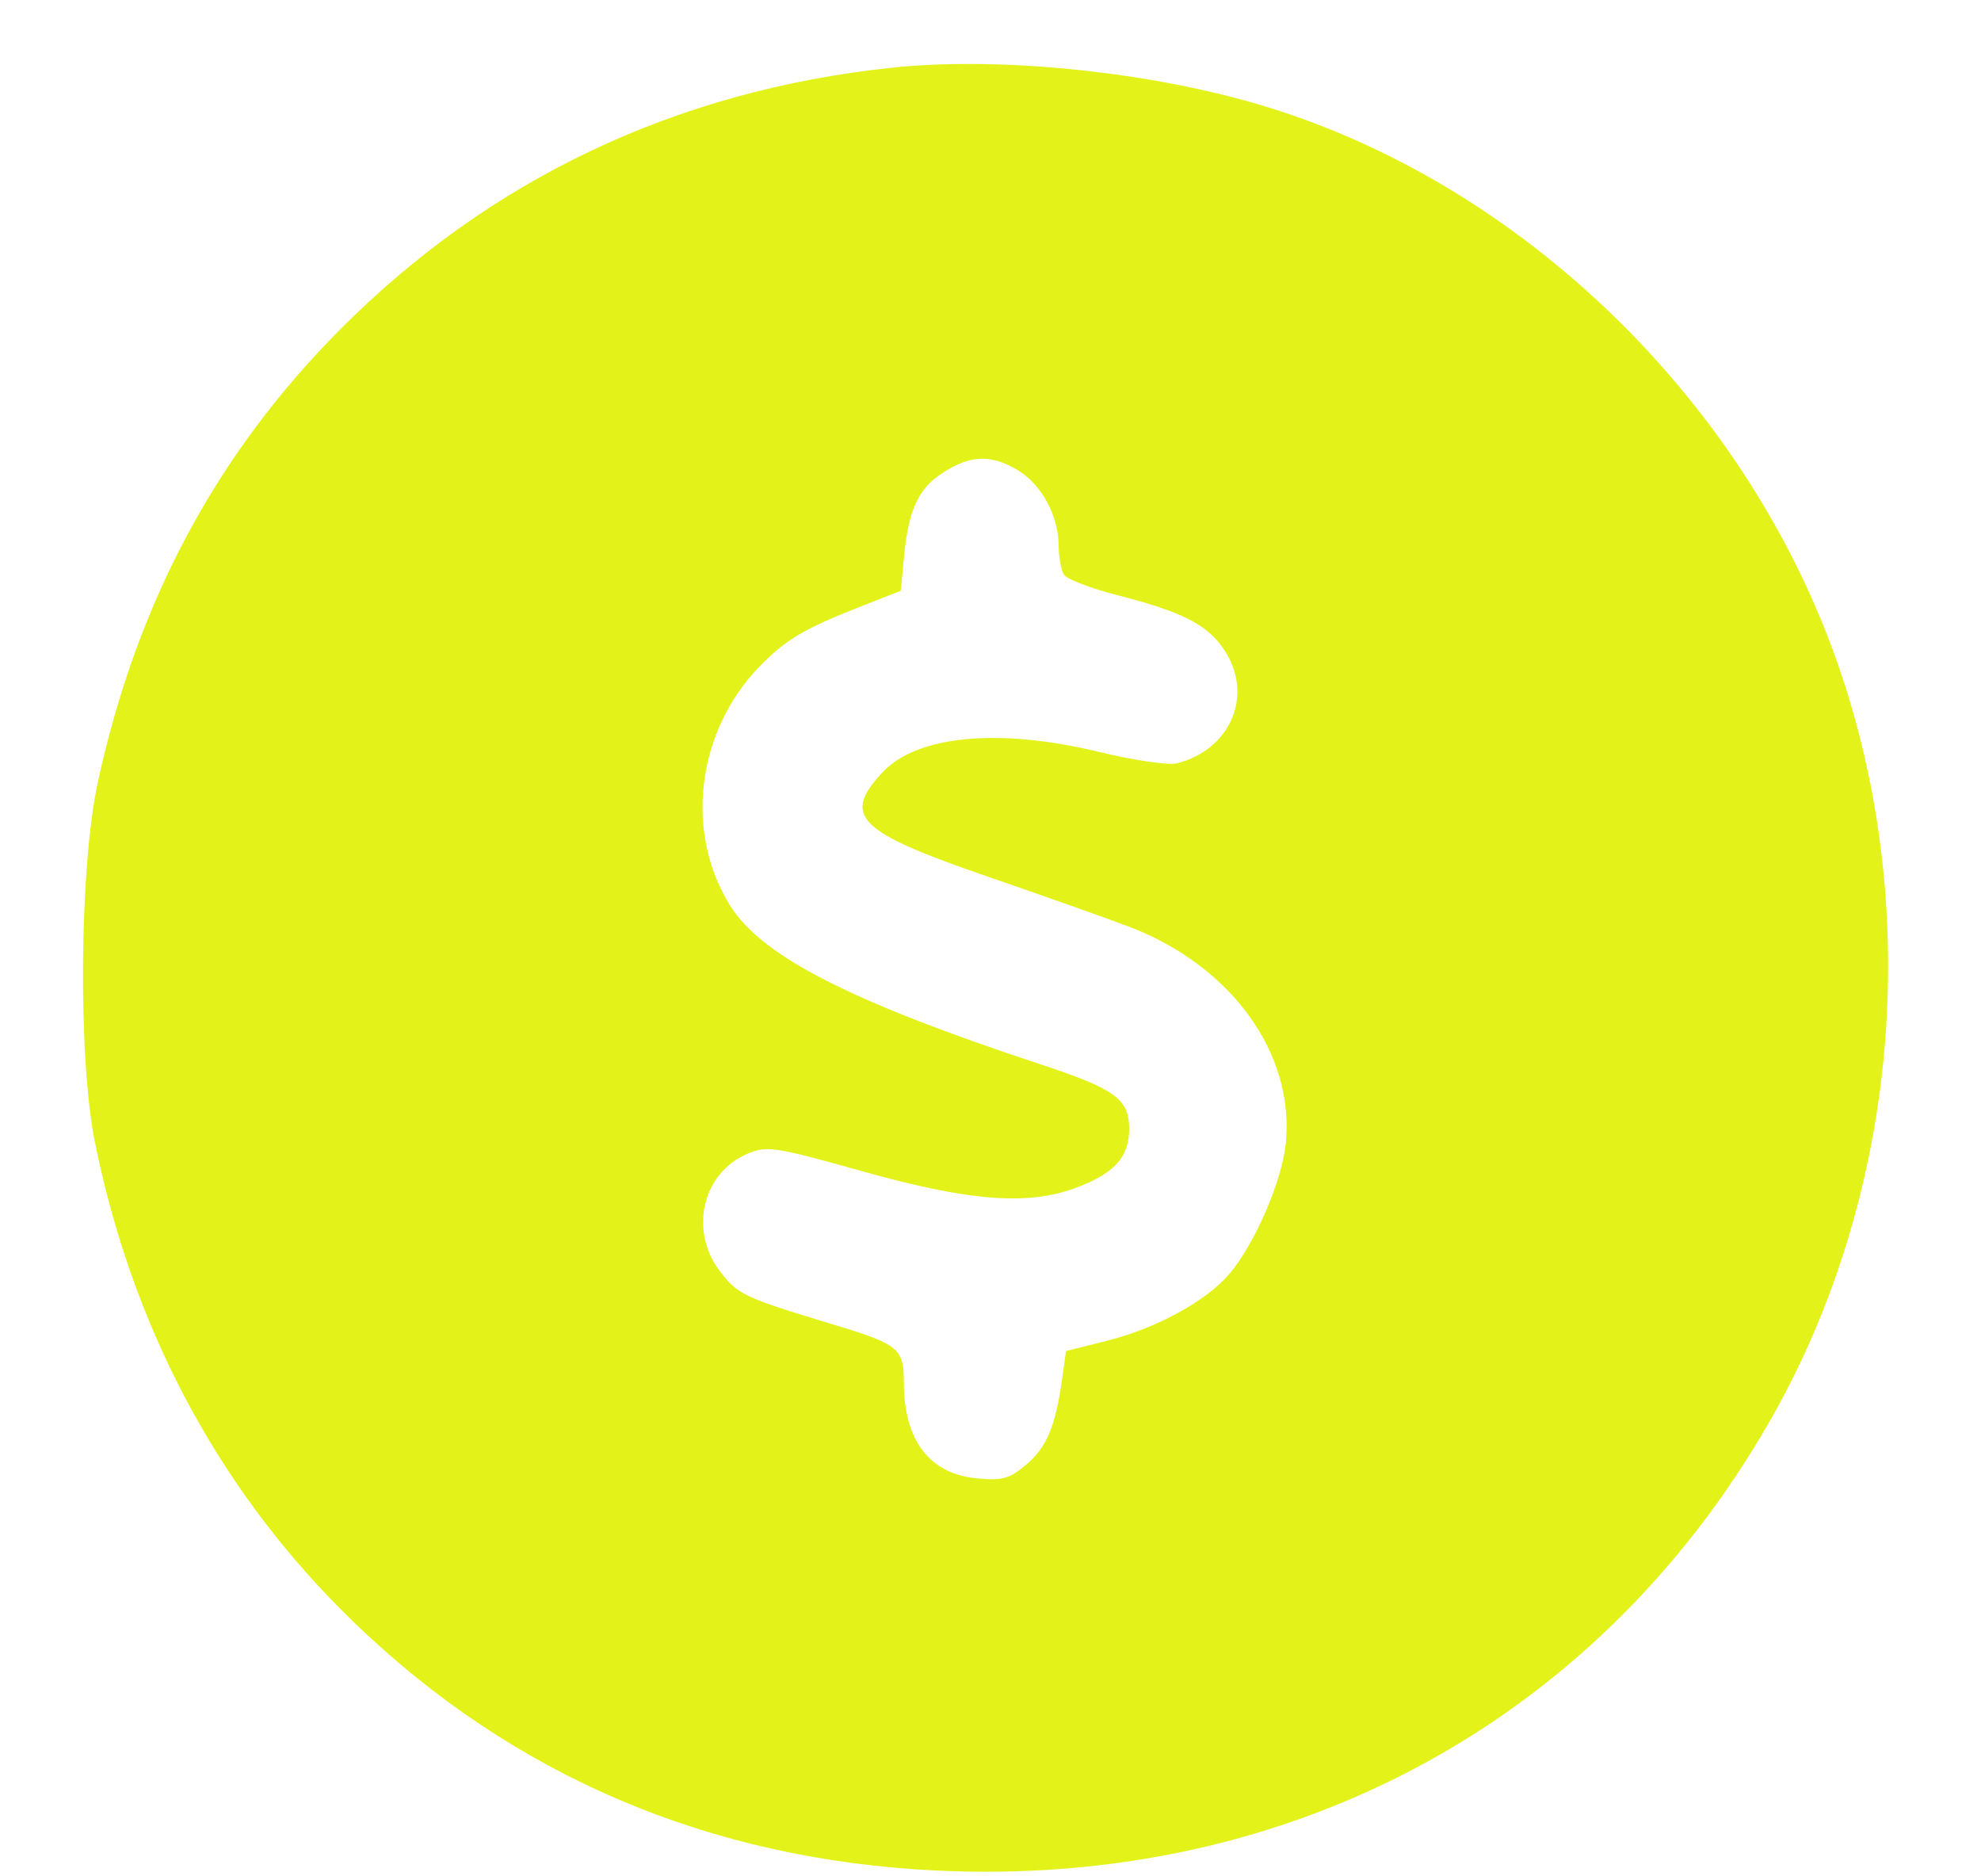 <svg width="320" height="303" viewBox="0 0 320 303" fill="none" xmlns="http://www.w3.org/2000/svg">
<path fill-rule="evenodd" clip-rule="evenodd" d="M144 10.94C109.171 14.641 79.091 28.922 54.919 53.233C34.894 73.373 22.093 97.316 15.781 126.435C12.817 140.106 12.579 170.865 15.331 184.464C21.278 213.851 34.727 239.443 54.905 259.767C80.141 285.186 111.518 299.41 147.843 301.898C206.371 305.907 257.447 279.123 285.883 229.512C306.679 193.229 310.8 147.001 296.801 107.03C281.598 63.62 243.978 27.957 200.994 16.207C182.948 11.273 160.441 9.194 144 10.94ZM164.526 76.016C168.312 78.356 170.993 83.37 171.015 88.151C171.024 89.993 171.405 92.091 171.863 92.813C172.321 93.536 176.205 95.025 180.494 96.124C190.986 98.812 194.996 100.855 197.715 104.898C202.58 112.133 198.885 121.048 190.095 123.283C188.772 123.619 183.147 122.793 177.595 121.448C161.309 117.503 148.087 118.76 142.495 124.787C135.965 131.825 138.537 134.355 159.581 141.586C168.336 144.595 178.556 148.215 182.29 149.631C198.899 155.928 209.193 170.156 207.688 184.735C207.063 190.786 202.696 200.872 198.607 205.707C194.888 210.104 186.81 214.527 178.849 216.525L172.198 218.193L171.545 222.847C170.485 230.402 169.056 233.775 165.729 236.575C163.039 238.838 161.902 239.149 157.763 238.751C150.145 238.019 146.022 232.612 146.006 223.332C145.996 217.76 145.23 217.126 134.641 213.924C120.134 209.536 119.163 209.081 116.284 205.306C111.264 198.724 113.477 189.37 120.775 186.321C123.917 185.008 125.15 185.197 139.32 189.17C156.802 194.071 166.233 194.761 174.128 191.714C180.109 189.406 182.4 186.804 182.4 182.321C182.4 177.517 180.164 175.879 168.235 171.943C137.545 161.817 123.178 154.505 118.031 146.388C110.518 134.541 112.49 118.144 122.691 107.641C126.896 103.313 129.894 101.533 139 97.963L145.5 95.414L146.078 89.457C146.714 82.89 148.25 79.278 151.375 77C156.244 73.45 159.929 73.175 164.526 76.016Z" fill="#E3F31A"/>
</svg>
